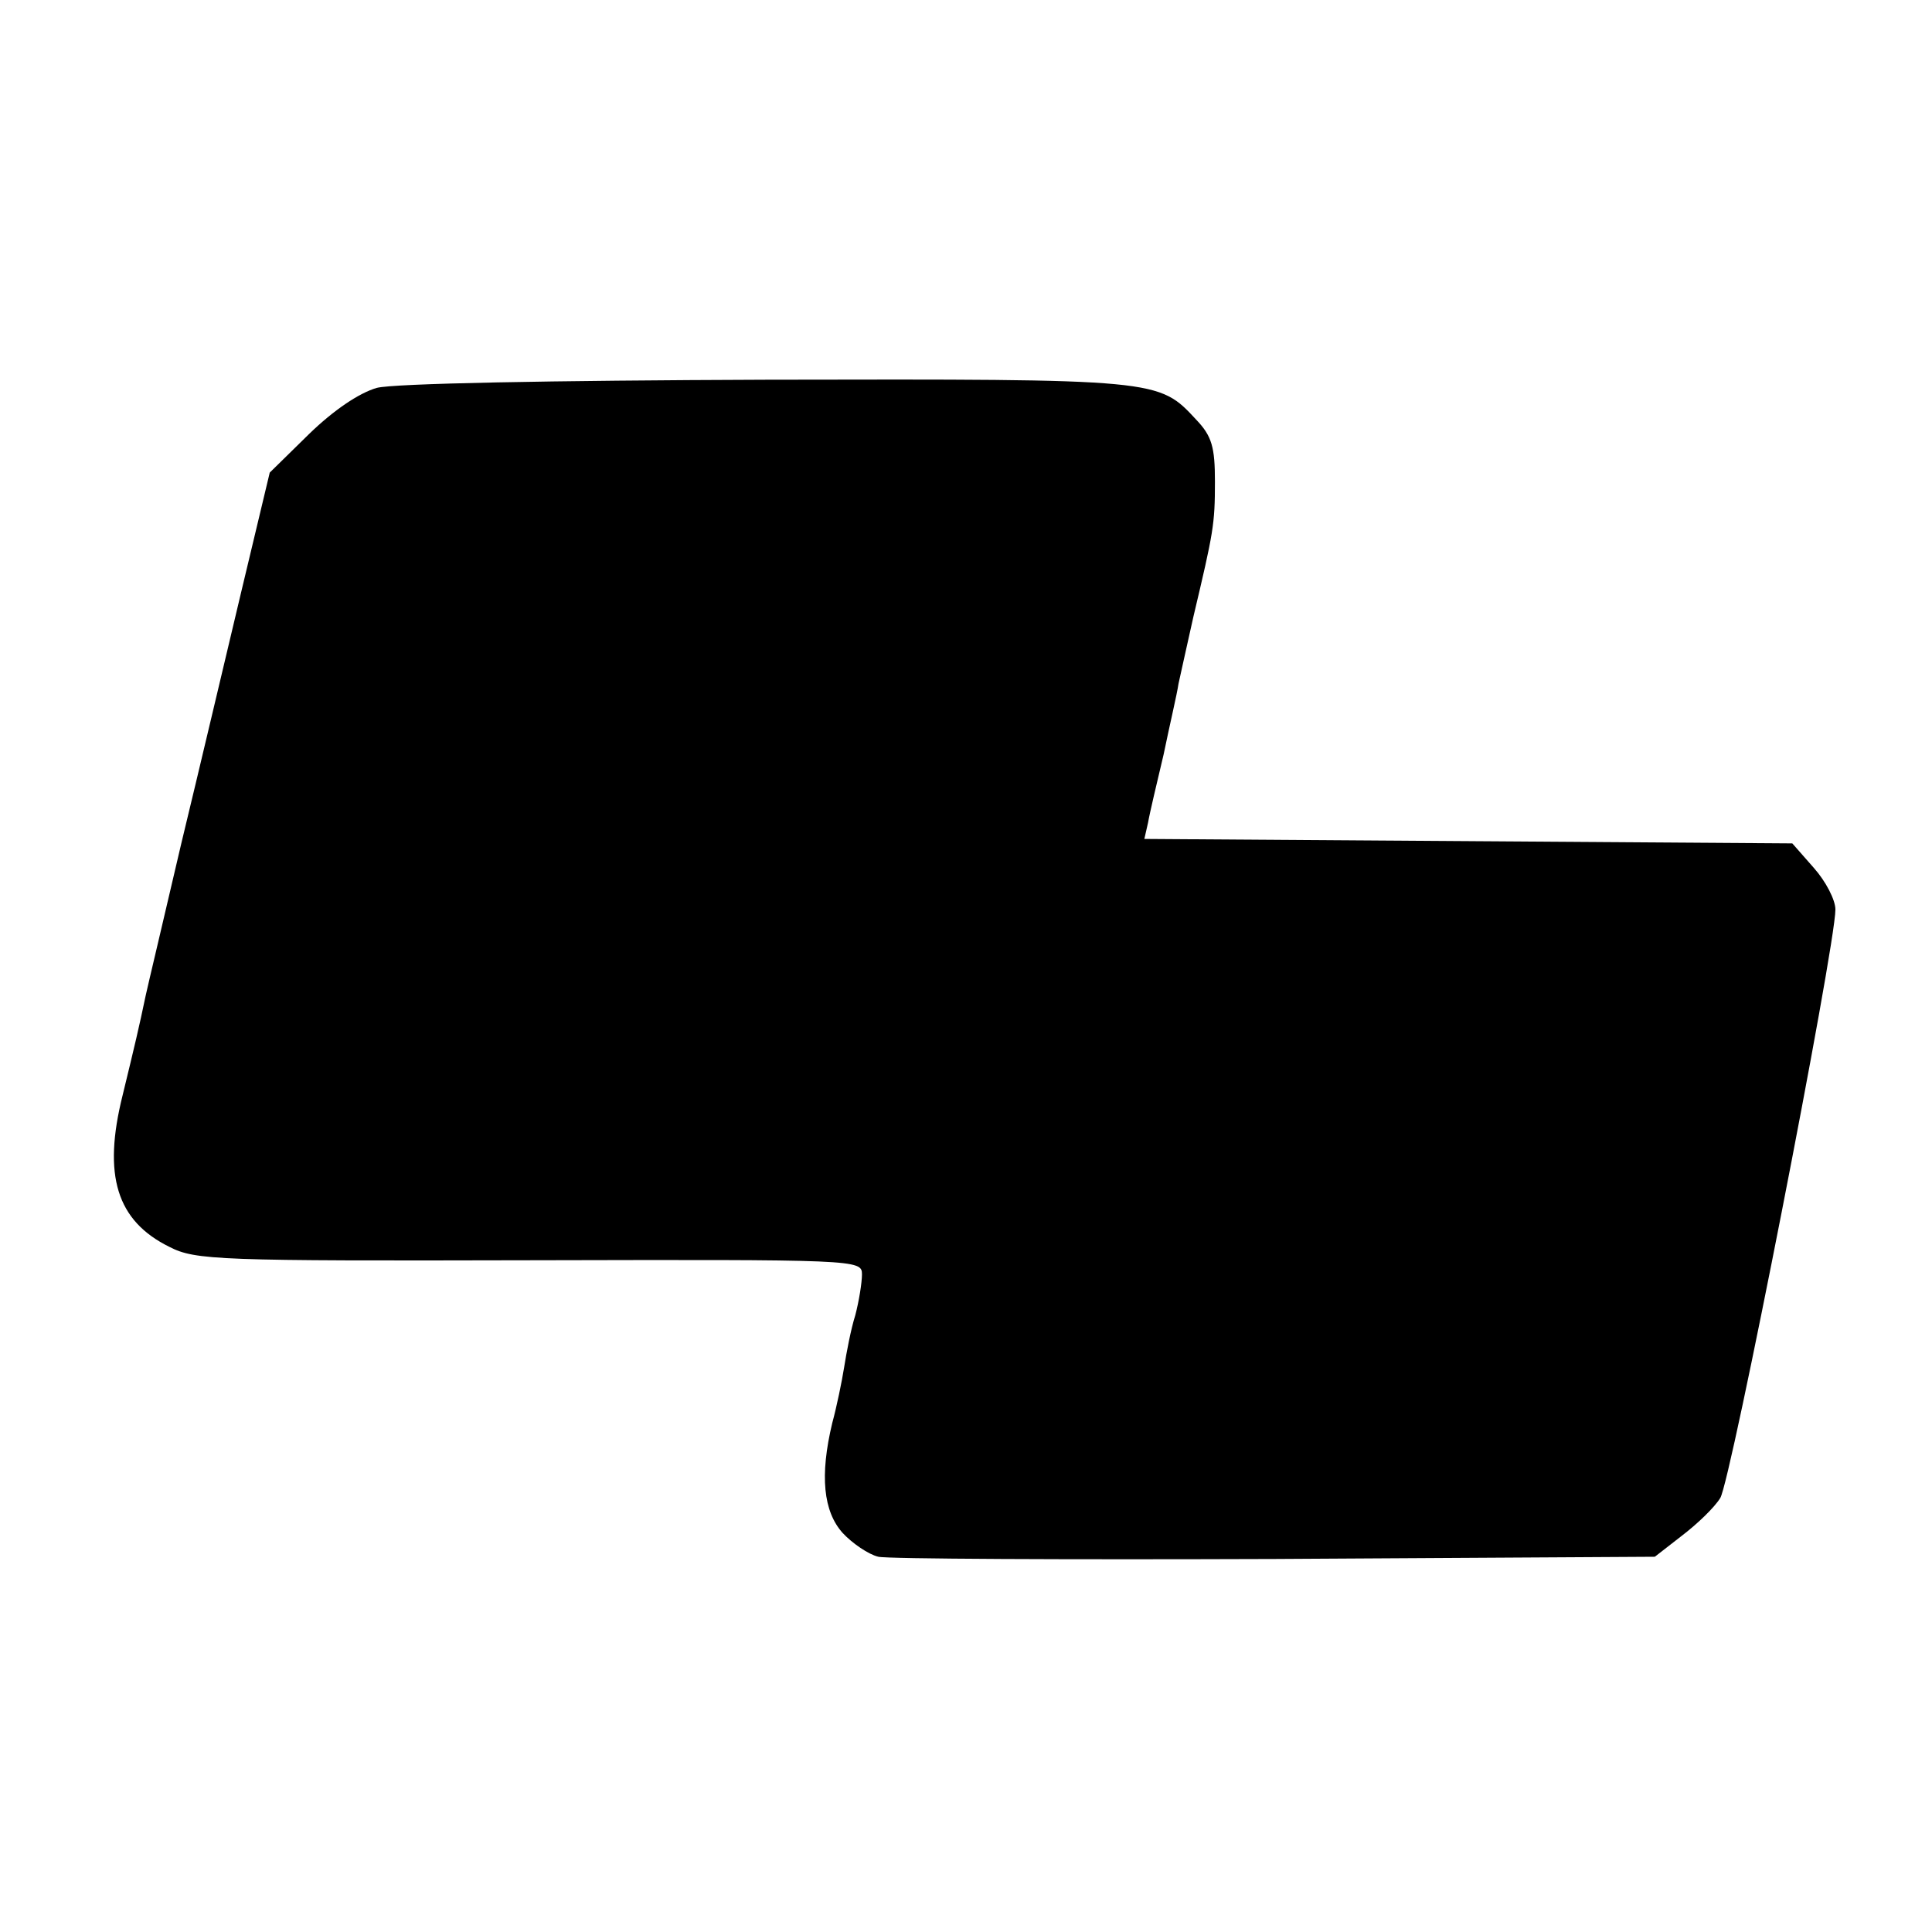 <?xml version="1.0" standalone="no"?>
<!DOCTYPE svg PUBLIC "-//W3C//DTD SVG 20010904//EN"
 "http://www.w3.org/TR/2001/REC-SVG-20010904/DTD/svg10.dtd">
<svg version="1.0" xmlns="http://www.w3.org/2000/svg"
 width="260pt" height="260pt" viewBox="0 0 260 260"
 preserveAspectRatio="xMidYMid meet">
<g transform="translate(0,260) scale(0.1,-0.1)"
fill="#000000" stroke="none">
<path d="M507 2078 c-24 -7 -58 -30 -91 -62 l-53 -52 -38 -159 c-21 -88 -57
-241 -81 -340 -23 -99 -45 -191 -48 -205 -9 -43 -14 -64 -31 -134 -27 -108 -8
-169 63 -204 35 -18 66 -19 484 -18 442 1 448 1 448 -19 0 -11 -4 -36 -9 -55
-6 -19 -12 -51 -15 -70 -3 -19 -10 -53 -16 -75 -17 -71 -12 -119 14 -148 13
-14 35 -29 48 -32 12 -3 253 -4 534 -3 l511 3 36 28 c21 16 44 38 52 51 14 21
155 742 155 792 0 13 -13 38 -29 56 l-29 33 -436 3 -436 3 5 22 c2 12 12 54
21 92 8 39 18 81 20 95 3 14 12 54 20 90 27 114 29 124 29 182 0 46 -4 61 -25
83 -51 55 -49 55 -577 54 -294 -1 -503 -5 -526 -11z"/>
</g>
</svg>
